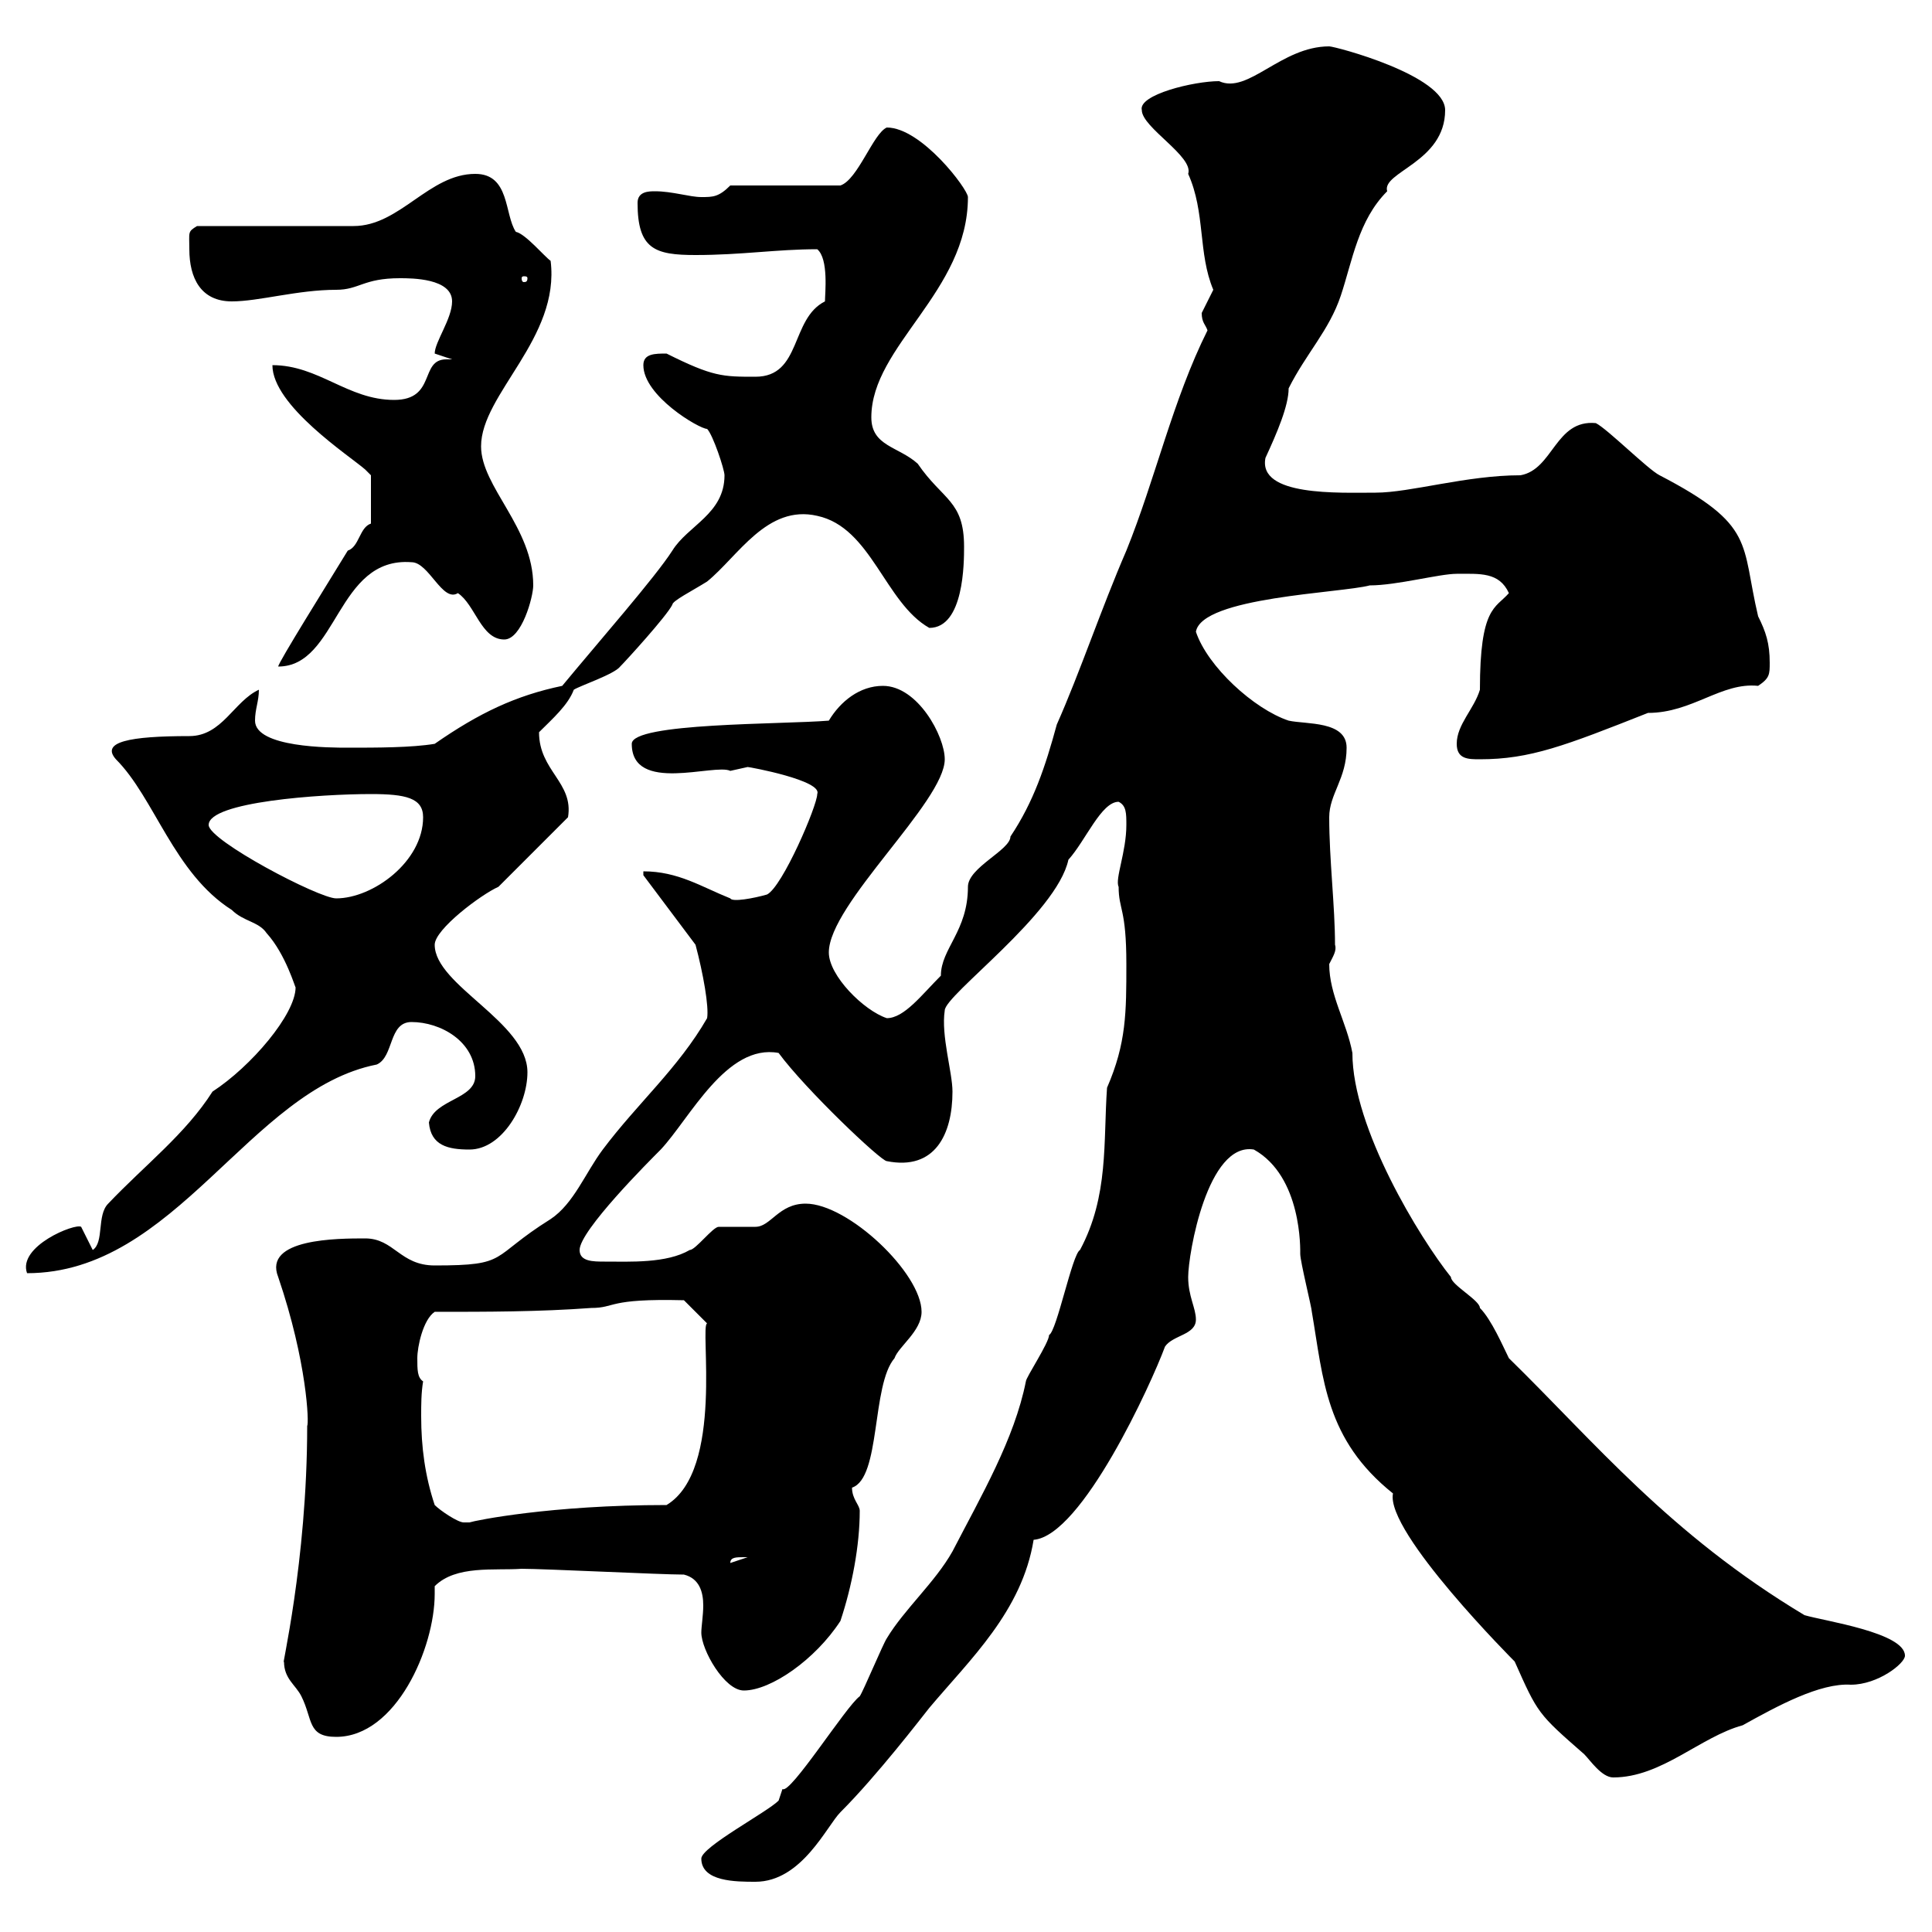 <svg xmlns="http://www.w3.org/2000/svg" xmlns:xlink="http://www.w3.org/1999/xlink" width="300" height="300"><path d="M108.90 288.60C108.90 292.20 114.30 292.20 117.30 292.20C124.50 292.20 128.40 283.50 130.50 281.40C136.20 275.70 143.10 266.70 144.30 265.20C150.60 257.70 158.70 250.20 160.50 239.10C168 238.50 178.80 214.80 180.90 209.10C182.10 207.30 185.70 207.30 185.70 204.90C185.70 203.10 184.50 201.30 184.50 198.30C184.50 194.70 187.50 177.30 194.70 178.50C202.20 182.70 201.90 194.10 201.90 194.70C201.90 195.90 203.70 203.10 203.70 203.70C205.50 214.20 205.80 223.50 216.30 231.90C215.10 237.90 235.20 258 235.20 258C238.80 266.10 238.80 266.10 246 272.40C246.90 273.30 248.70 276 250.50 276C258 276 264 269.70 270.60 267.90C276 264.90 282.60 261.30 287.40 261.60C291.60 261.60 295.80 258.30 295.80 257.10C295.80 253.50 283.20 251.70 280.20 250.80C259.20 238.20 247.50 223.80 234.30 210.90C233.40 209.10 231.60 204.90 229.80 203.10C229.80 201.90 225.30 199.50 225.30 198.30C220.50 192.30 210 175.20 210 163.50C209.10 158.70 206.40 154.50 206.40 149.70C207 148.50 207.60 147.60 207.30 146.70C207.30 140.70 206.40 133.50 206.40 126.90C206.40 123.30 209.10 120.90 209.10 116.10C209.10 111.90 202.80 112.50 200.10 111.90C194.70 110.10 187.50 103.50 185.70 98.10C186.60 92.70 208.20 92.10 212.70 90.90C216.90 90.90 223.50 89.10 226.20 89.10C229.80 89.10 232.80 88.80 234.30 92.10C232.20 94.50 229.80 94.20 229.80 107.10C228.90 110.10 226.20 112.50 226.20 115.50C226.20 117.90 228 117.90 229.80 117.90C237.60 117.90 243 115.80 255.90 110.70C262.80 110.70 267.30 105.90 273 106.50C274.80 105.30 274.80 104.70 274.80 102.90C274.80 99.90 274.20 98.10 273 95.70C270.30 84.30 272.70 81.60 257.70 73.80C255.90 72.90 249.60 66.60 247.80 65.70C241.50 65.10 241.20 72.90 236.10 73.80C227.70 73.80 219 76.50 213.60 76.50C207.90 76.50 195.30 77.10 196.50 71.10C198.30 67.20 200.10 63 200.10 60.30C202.80 54.90 206.40 51.30 208.20 45.90C210 40.50 210.90 34.20 215.40 29.70C214.50 26.70 224.40 25.20 224.40 17.10C224.40 11.70 207.30 7.20 206.40 7.20C198.90 7.20 193.80 14.70 189.30 12.60C185.40 12.60 176.70 14.70 177.30 17.10C177.30 19.80 185.40 24.30 184.50 27C187.20 33 186 39.30 188.40 45C188.40 45 186.60 48.60 186.60 48.60C186.60 50.10 187.20 50.40 187.50 51.30C182.10 62.10 179.40 74.40 174.90 85.50C171 94.50 167.70 104.40 164.10 112.50C162.30 119.10 160.50 124.50 156.90 129.90C156.90 132 150.30 134.70 150.30 137.70C150.30 144.60 146.10 147.30 146.10 151.50C143.10 154.50 140.40 158.10 137.70 158.10C134.10 156.90 128.70 151.50 128.70 147.90C128.70 140.40 146.70 124.50 146.70 117.90C146.70 114.30 142.50 106.50 137.10 106.50C133.50 106.50 130.50 108.90 128.70 111.90C121.50 112.50 98.10 112.20 98.10 115.50C98.10 123.30 111 118.50 113.40 119.70C113.40 119.70 116.10 119.10 116.10 119.10C116.40 119.10 127.80 121.20 126.90 123.30C126.90 125.10 121.50 137.70 119.10 138.90C117 139.50 113.70 140.10 113.40 139.50C108.90 137.70 105.30 135.30 99.90 135.30L99.90 135.90L108 146.70C109.20 151.20 110.10 156.30 109.80 158.10C105.30 165.90 99 171.30 93.60 178.50C90.90 182.10 89.10 186.90 85.50 189.30C75.90 195.30 79.20 196.50 67.50 196.50C62.10 196.50 61.20 192.30 56.70 192.30C52.50 192.30 40.80 192.30 43.20 198.30C47.70 211.50 48 221.10 47.70 221.40C47.70 242.70 43.50 259.80 44.10 258C44.10 260.70 45.90 261.60 46.80 263.40C48.60 267 47.70 269.70 52.20 269.70C61.50 269.70 67.50 255.90 67.50 247.50C67.50 247.20 67.50 246.60 67.50 246.30C70.80 243 76.80 243.90 81 243.60C84.60 243.60 102.60 244.50 106.20 244.50C108.60 245.10 109.20 247.20 109.20 249.30C109.20 250.80 108.90 252.60 108.90 253.50C108.90 256.20 112.50 262.50 115.50 262.50C119.70 262.50 126.60 257.70 130.50 251.70C132.30 246.30 133.50 240 133.50 234.60C133.50 233.70 132.30 232.80 132.30 231C136.80 229.50 135.30 215.10 138.90 210.90C139.50 209.10 143.10 206.70 143.10 203.70C143.10 197.70 131.70 186.90 125.10 186.90C120.90 186.90 119.70 190.50 117.30 190.50C116.10 190.50 112.50 190.50 111.60 190.50C110.70 190.50 108 194.10 107.10 194.10C103.50 196.20 97.80 195.90 93.90 195.90C92.10 195.90 90 195.90 90 194.10C90 191.10 100.80 180.30 102.60 178.50C107.10 173.70 112.80 162 120.90 163.50C125.10 169.20 136.80 180.30 137.70 180.30C145.20 181.80 147.90 176.10 147.90 169.50C147.90 166.50 146.10 160.80 146.70 156.90C146.70 154.50 164.10 141.90 165.90 133.50C168.60 130.50 171 124.50 173.70 124.50C174.90 125.10 174.90 126.30 174.90 128.10C174.90 132.30 173.10 136.50 173.70 137.70C173.70 141.30 174.90 141 174.90 149.70C174.90 157.20 174.90 162 171.90 168.90C171.30 177.30 172.20 185.70 167.70 194.10C166.50 194.70 164.10 206.70 162.90 207.30C162.90 208.50 159.30 213.90 159.30 214.50C157.50 223.50 152.40 232.20 147.90 240.90C145.20 245.70 140.40 249.90 137.70 254.40C137.10 255.30 134.10 262.50 133.50 263.40C131.40 264.90 122.70 278.70 121.50 277.80C121.50 277.80 120.90 279.60 120.90 279.60C119.10 281.40 108.90 286.80 108.90 288.60ZM115.50 241.80C115.50 241.80 116.10 241.80 116.10 241.80L113.40 242.70C113.40 241.80 114.30 241.80 115.50 241.80ZM67.50 233.70C66 229.20 65.40 224.70 65.40 219.90C65.40 218.10 65.40 216.30 65.70 214.50C64.80 213.90 64.80 212.70 64.80 210.90C64.80 209.10 65.70 204.90 67.50 203.70C75.60 203.70 83.70 203.70 91.80 203.10C95.70 203.10 94.20 201.60 106.20 201.90L109.80 205.50C108.60 205.80 112.50 228.30 103.50 233.70C85.50 233.70 73.80 236.10 72.90 236.40C72.90 236.40 72.90 236.40 72 236.40C71.10 236.40 68.40 234.60 67.50 233.70ZM12.60 190.50C11.70 189.90 2.70 193.50 4.20 197.70C27.30 197.70 38.70 169.20 58.50 165.30C61.20 164.10 60.30 158.70 63.90 158.70C68.40 158.70 73.80 161.70 73.80 167.10C73.80 170.70 67.50 170.70 66.60 174.30C66.90 177.90 69.60 178.50 72.90 178.50C78 178.50 81.90 171.60 81.90 166.50C81.90 158.70 67.50 153 67.50 146.70C67.50 144.30 74.70 138.90 77.40 137.70L88.20 126.90C89.10 121.50 83.70 119.70 83.70 113.70C85.80 111.60 88.20 109.50 89.10 107.10C90 106.50 95.40 104.70 96.30 103.50C97.20 102.60 103.50 95.70 104.40 93.90C104.40 93.30 107.40 91.80 109.80 90.30C114.60 86.40 119.10 78.30 126.90 80.10C135.30 81.90 137.40 93.60 144.30 97.50C149.70 97.50 149.70 87.30 149.70 84.90C149.70 77.70 146.40 77.70 142.50 72C139.50 69.30 135.30 69.30 135.30 64.80C135.30 53.70 150.30 45.30 150.30 30.60C150.30 29.40 143.10 19.80 137.70 19.80C135.60 20.70 133.20 27.90 130.50 28.80L113.40 28.80C111.60 30.60 110.70 30.60 108.90 30.60C107.10 30.60 104.40 29.70 101.70 29.70C100.80 29.70 99 29.70 99 31.50C99 38.70 101.70 39.60 108 39.60C115.20 39.60 120.60 38.70 126.90 38.70C128.70 40.20 128.10 45.60 128.10 46.80C122.70 49.50 124.50 58.50 117.30 58.50C112.20 58.50 110.70 58.50 103.50 54.90C101.70 54.90 99.90 54.90 99.90 56.70C99.90 61.50 108.60 66.60 109.80 66.60C110.70 67.50 112.50 72.90 112.50 73.80C112.50 79.80 106.80 81.60 104.40 85.50C101.70 89.70 93 99.60 87.30 106.50C80.10 108 74.40 110.70 67.50 115.50C63.90 116.10 58.50 116.10 54 116.10C51.30 116.10 39.60 116.10 39.60 111.90C39.60 110.10 40.20 108.90 40.20 107.10C36.30 108.90 34.50 114.30 29.40 114.30C20.10 114.30 15.60 115.20 18 117.90C24 123.90 27 135.60 36 141.30C37.80 143.10 40.20 143.10 41.40 144.90C44.40 148.20 45.90 153.60 45.90 153.30C45.90 157.50 39 165.60 33 169.50C28.80 176.10 22.50 180.90 16.80 186.90C15 188.70 16.20 192.90 14.40 194.10ZM32.40 128.10C32.40 124.50 49.80 123.30 57.60 123.30C63 123.30 65.70 123.90 65.70 126.90C65.70 133.80 57.90 139.50 52.20 139.50C49.50 139.50 32.40 130.50 32.40 128.10ZM54 85.50C50.70 90.90 43.20 102.90 43.20 103.50C52.50 103.50 52.20 86.40 63.90 87.30C66.60 87.30 68.70 93.60 71.10 92.10C73.80 93.90 74.70 99.30 78.30 99.30C81 99.30 82.80 92.70 82.80 90.90C82.80 81.90 74.70 75.60 74.70 69.30C74.70 61.20 87 52.50 85.50 40.50C84.60 39.90 81.60 36.30 80.10 36C78.30 33.30 79.20 27 73.80 27C66.60 27 62.10 35.10 54.90 35.10L30.60 35.10C29.10 36 29.40 36 29.40 38.70C29.40 43.20 31.20 46.80 36 46.80C40.20 46.80 46.20 45 52.20 45C55.80 45 56.40 43.20 62.10 43.20C63.90 43.20 70.20 43.20 70.20 46.80C70.20 49.50 67.50 53.10 67.50 54.90C67.50 54.90 70.20 55.80 70.20 55.80C69.60 55.80 69.30 55.80 69.30 55.80C65.10 55.80 67.80 62.10 61.20 62.10C54 62.10 49.50 56.70 42.30 56.70C42.30 63 54.30 70.80 56.70 72.90C56.70 72.90 57.60 73.80 57.60 73.80L57.60 81.30C55.80 81.90 55.80 84.90 54 85.50ZM81.90 43.20C81.90 43.80 81.60 43.80 81.30 43.80C81.30 43.80 81 43.80 81 43.20C81 42.90 81.30 42.90 81.30 42.90C81.60 42.90 81.90 42.90 81.90 43.20Z"/></svg>